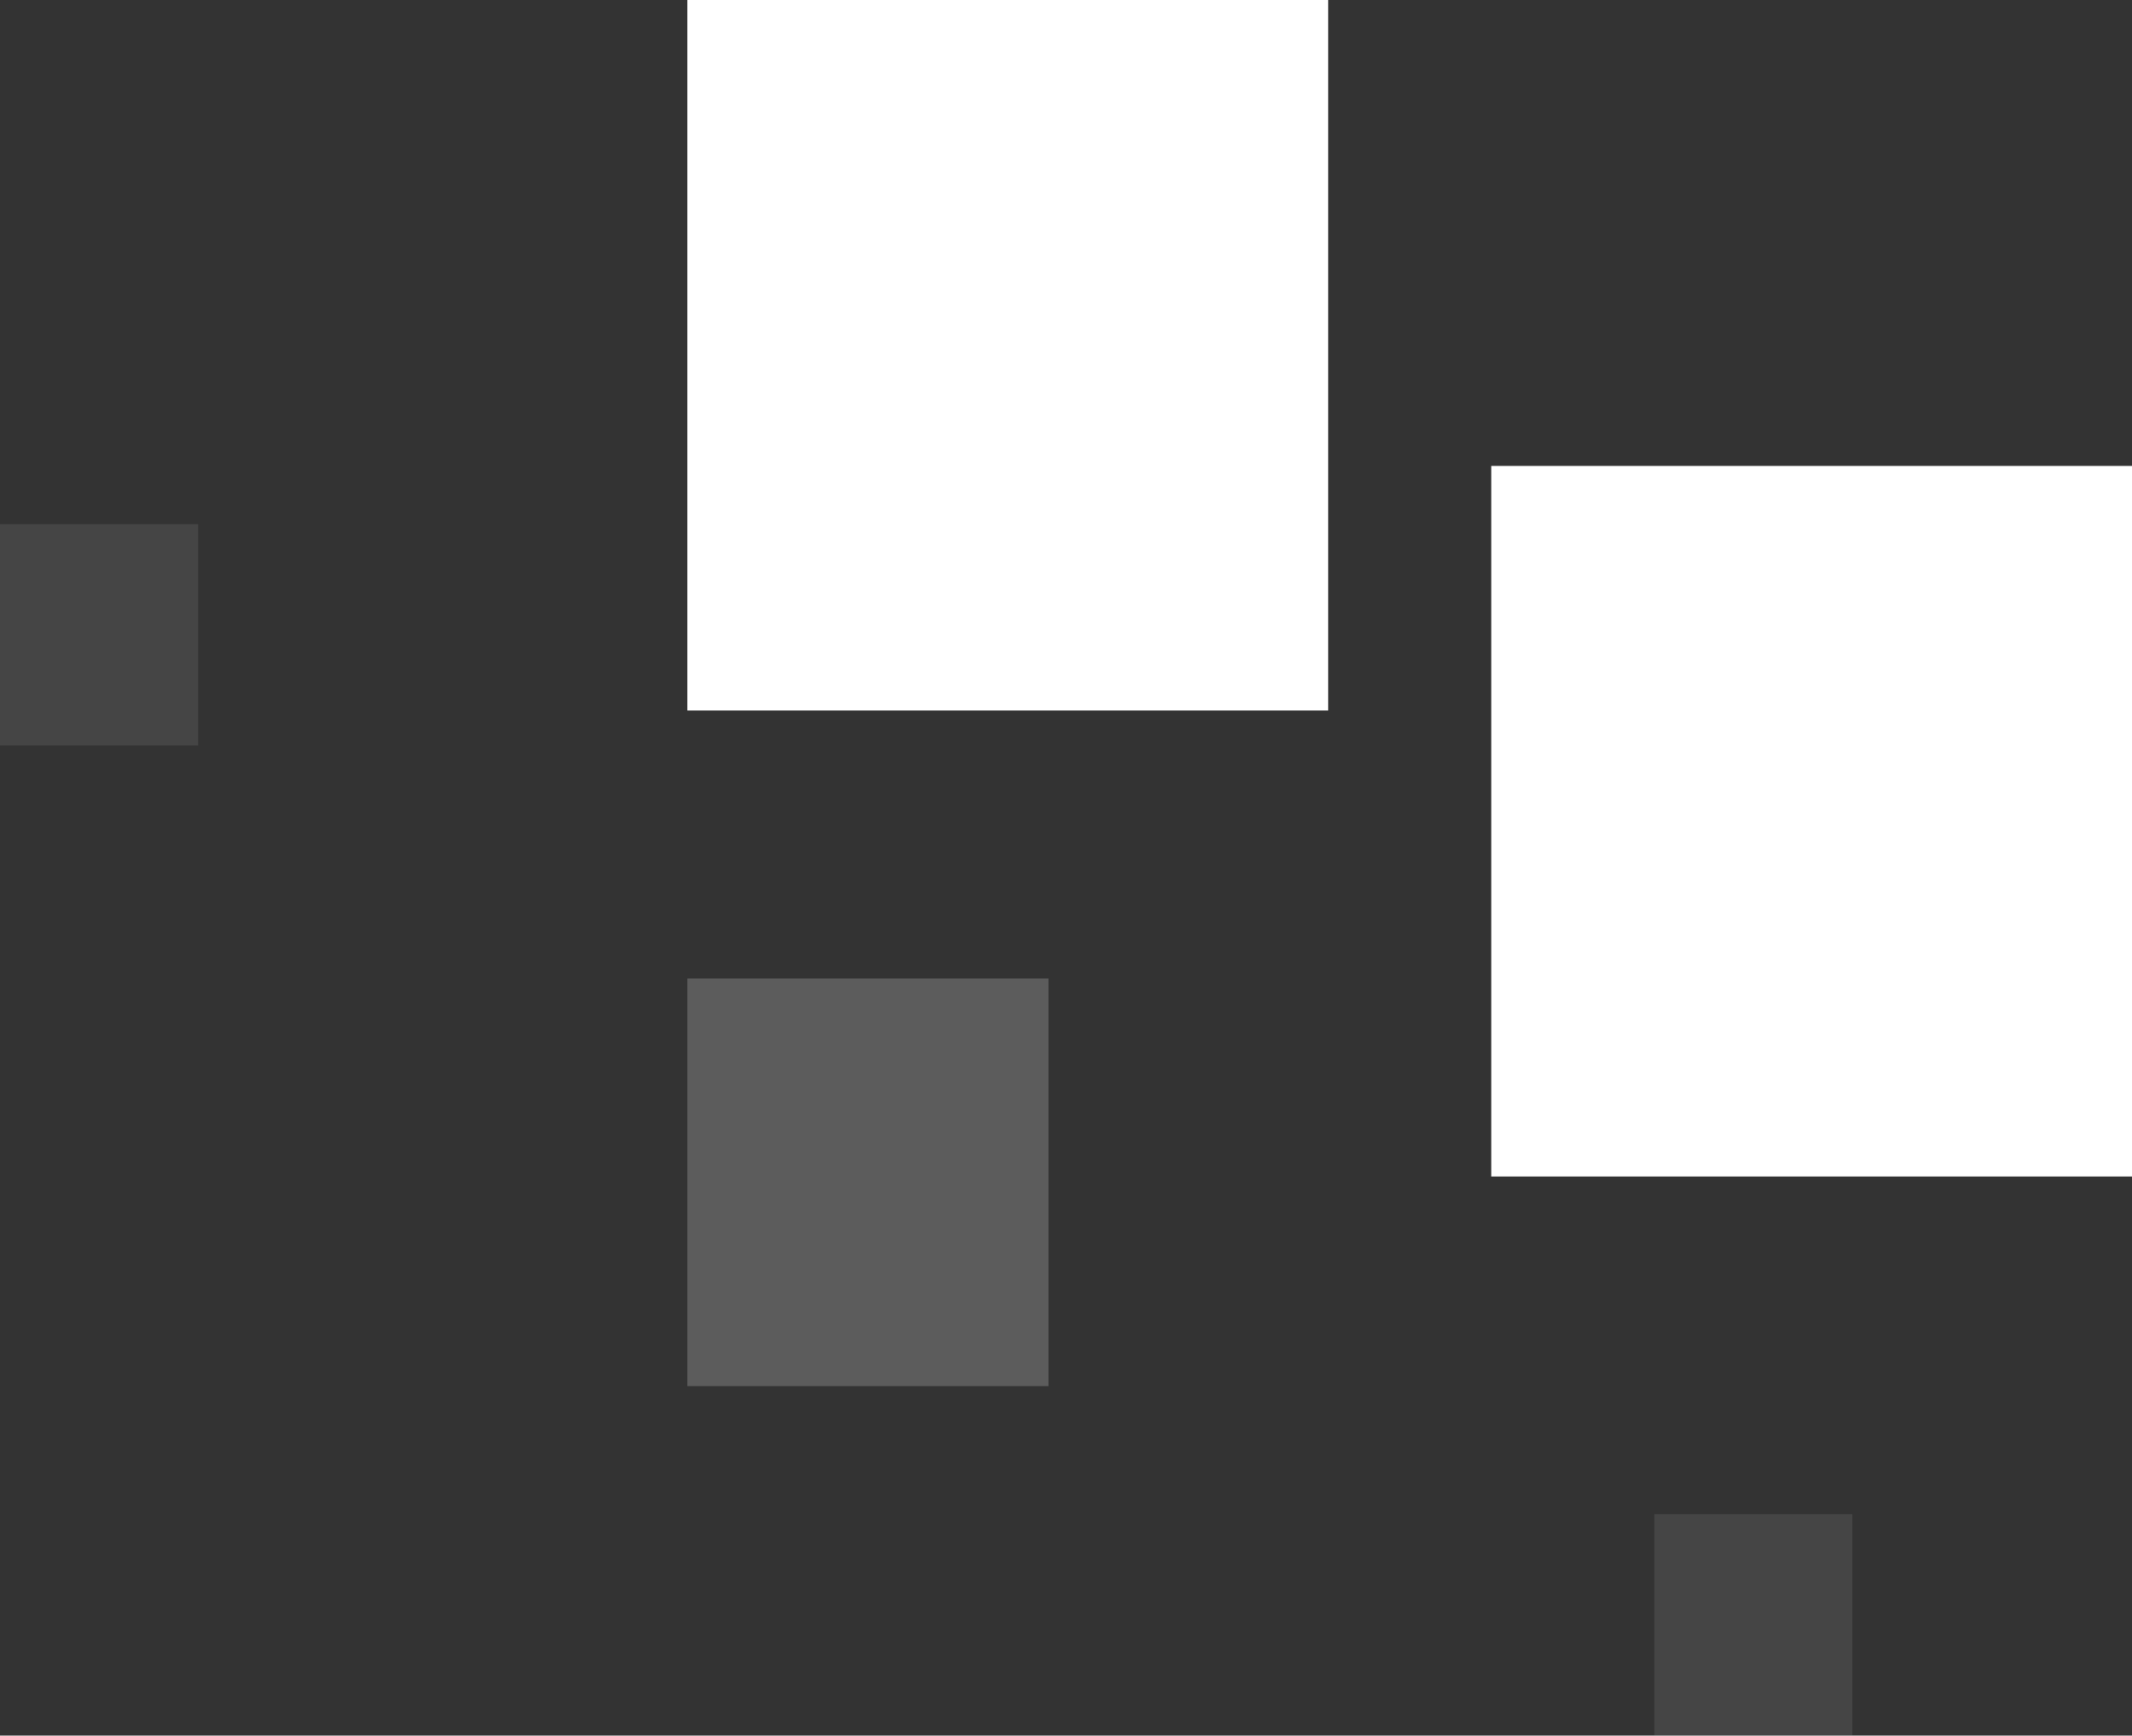 <svg xmlns="http://www.w3.org/2000/svg" width="183" height="149" viewBox="0 0 183 149">
  <rect x="0" y="0" width="183" height="149" fill="#333333" stroke="none"/>
  <g id="Group_174353" data-name="Group 174353" transform="translate(-1192 -5434)">
    <rect id="Rectangle_27368" data-name="Rectangle 27368" width="55" height="61" transform="translate(1320 5474)" fill="#fff"/>
    <rect id="Rectangle_27369" data-name="Rectangle 27369" width="55" height="61" transform="translate(1251 5434)" fill="#fff"/>
    <rect id="Rectangle_27370" data-name="Rectangle 27370" width="31" height="35" transform="translate(1251 5518)" fill="#fff" opacity="0.2"/>
    <rect id="Rectangle_27371" data-name="Rectangle 27371" width="17" height="19" transform="translate(1334 5564)" fill="#fff" opacity="0.09"/>
    <rect id="Rectangle_27372" data-name="Rectangle 27372" width="17" height="19" transform="translate(1192 5479)" fill="#fff" opacity="0.09"/>
  </g>
</svg>
